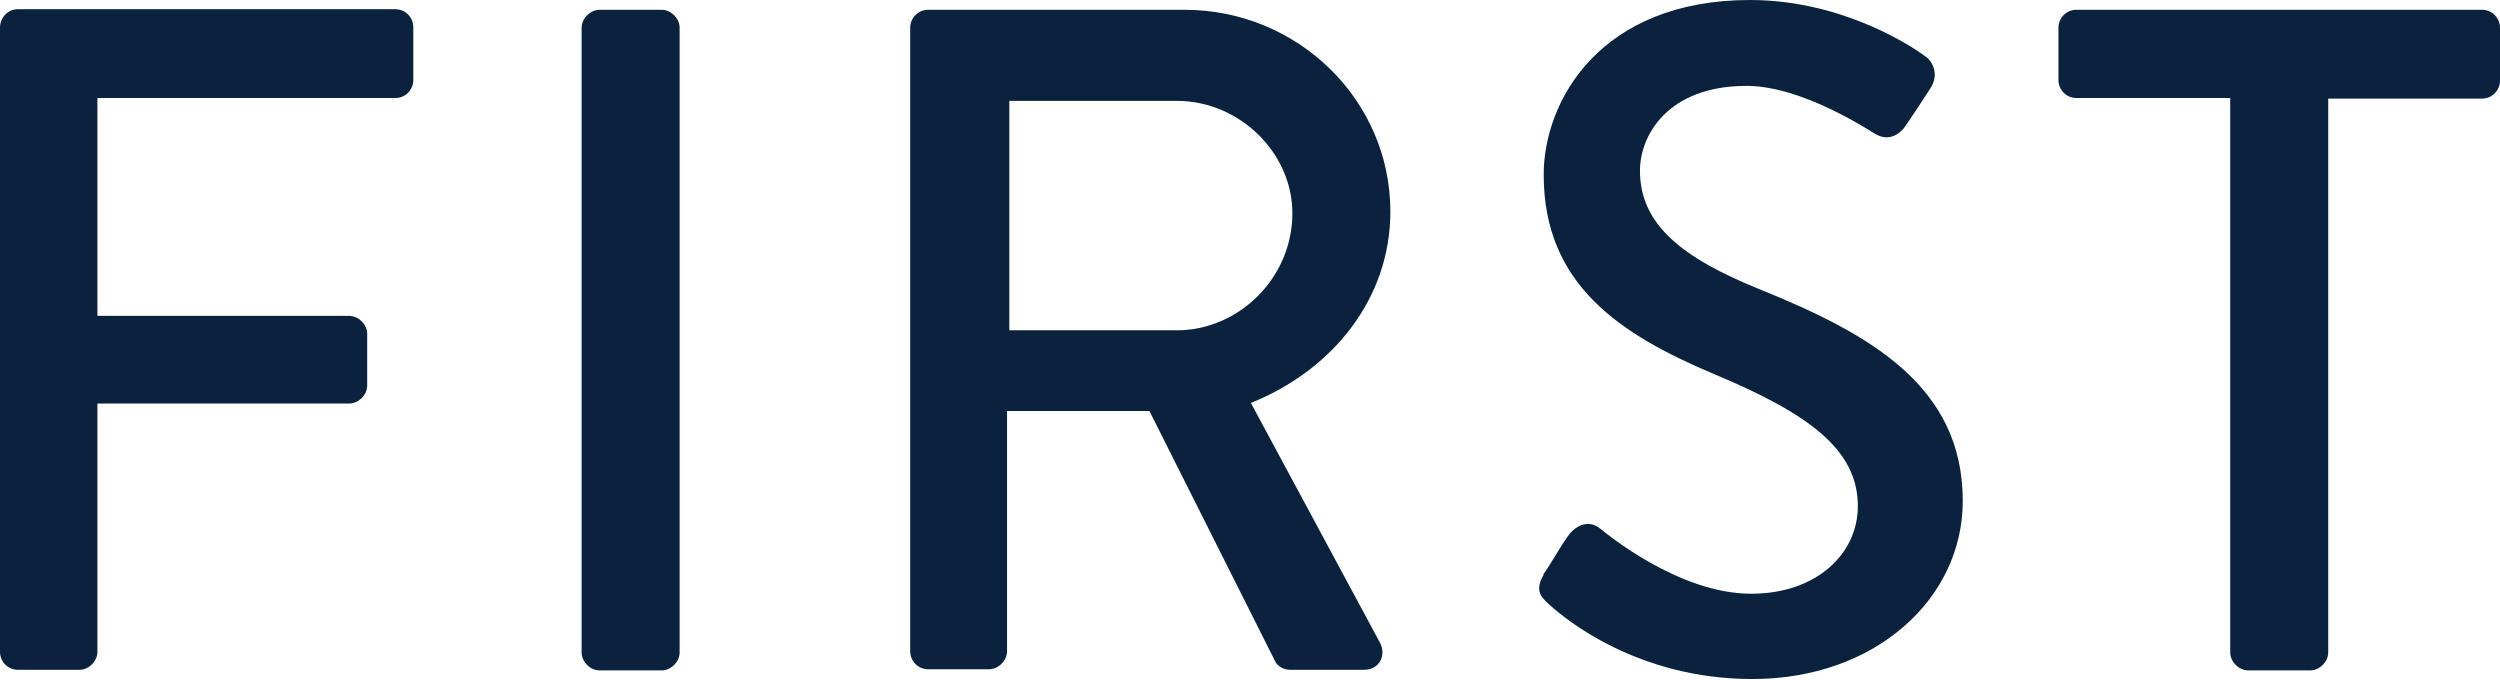 <?xml version="1.0" encoding="UTF-8"?> <svg xmlns="http://www.w3.org/2000/svg" id="Layer_2" data-name="Layer 2" viewBox="0 0 43.37 11.79"><defs><style> .cls-1 { fill: #0b223f; stroke-width: 0px; } </style></defs><g id="Layer_2-2" data-name="Layer 2"><g><path class="cls-1" d="M0,.48C0,.31.13.16.31.16h6.55c.18,0,.31.15.31.31v.92c0,.16-.13.31-.31.31H1.69v3.78h4.37c.16,0,.31.15.31.31v.9c0,.16-.15.31-.31.31H1.69v4.31c0,.16-.15.31-.31.31H.31c-.18,0-.31-.15-.31-.31V.48Z"></path><path class="cls-1" d="M10.09.48c0-.16.15-.31.31-.31h1.08c.16,0,.31.15.31.31v10.84c0,.16-.15.31-.31.31h-1.08c-.16,0-.31-.15-.31-.31V.48Z"></path><path class="cls-1" d="M15.79.48c0-.16.13-.31.31-.31h4.45c1.96,0,3.57,1.56,3.57,3.5,0,1.51-1,2.75-2.42,3.32l2.24,4.16c.11.21,0,.47-.28.47h-1.28c-.13,0-.23-.08-.26-.15l-2.18-4.34h-2.47v4.17c0,.16-.15.31-.31.31h-1.06c-.18,0-.31-.15-.31-.31V.48ZM20.42,5.73c1.06,0,2-.9,2-2.03,0-1.06-.93-1.95-2-1.95h-2.91v3.98h2.91Z"></path><path class="cls-1" d="M26.77,9.97c.15-.21.28-.46.43-.67s.38-.28.56-.13c.1.08,1.36,1.13,2.62,1.13,1.13,0,1.85-.69,1.85-1.52,0-.98-.85-1.6-2.47-2.28-1.67-.7-2.98-1.57-2.98-3.47,0-1.28.98-3.03,3.58-3.03,1.64,0,2.87.85,3.03.97.13.08.26.31.1.56-.13.2-.28.43-.41.62-.13.21-.34.31-.57.16-.12-.07-1.26-.82-2.21-.82-1.38,0-1.85.87-1.85,1.47,0,.93.72,1.51,2.08,2.06,1.9.77,3.52,1.67,3.52,3.67,0,1.7-1.52,3.09-3.65,3.09-2,0-3.26-1.05-3.52-1.29-.15-.13-.26-.25-.1-.52Z"></path><path class="cls-1" d="M38.69,1.7h-2.67c-.18,0-.31-.15-.31-.31V.48c0-.16.13-.31.31-.31h7.04c.18,0,.31.15.31.31v.92c0,.16-.13.31-.31.31h-2.67v9.61c0,.16-.15.31-.31.31h-1.08c-.16,0-.31-.15-.31-.31V1.7Z"></path></g></g></svg> 